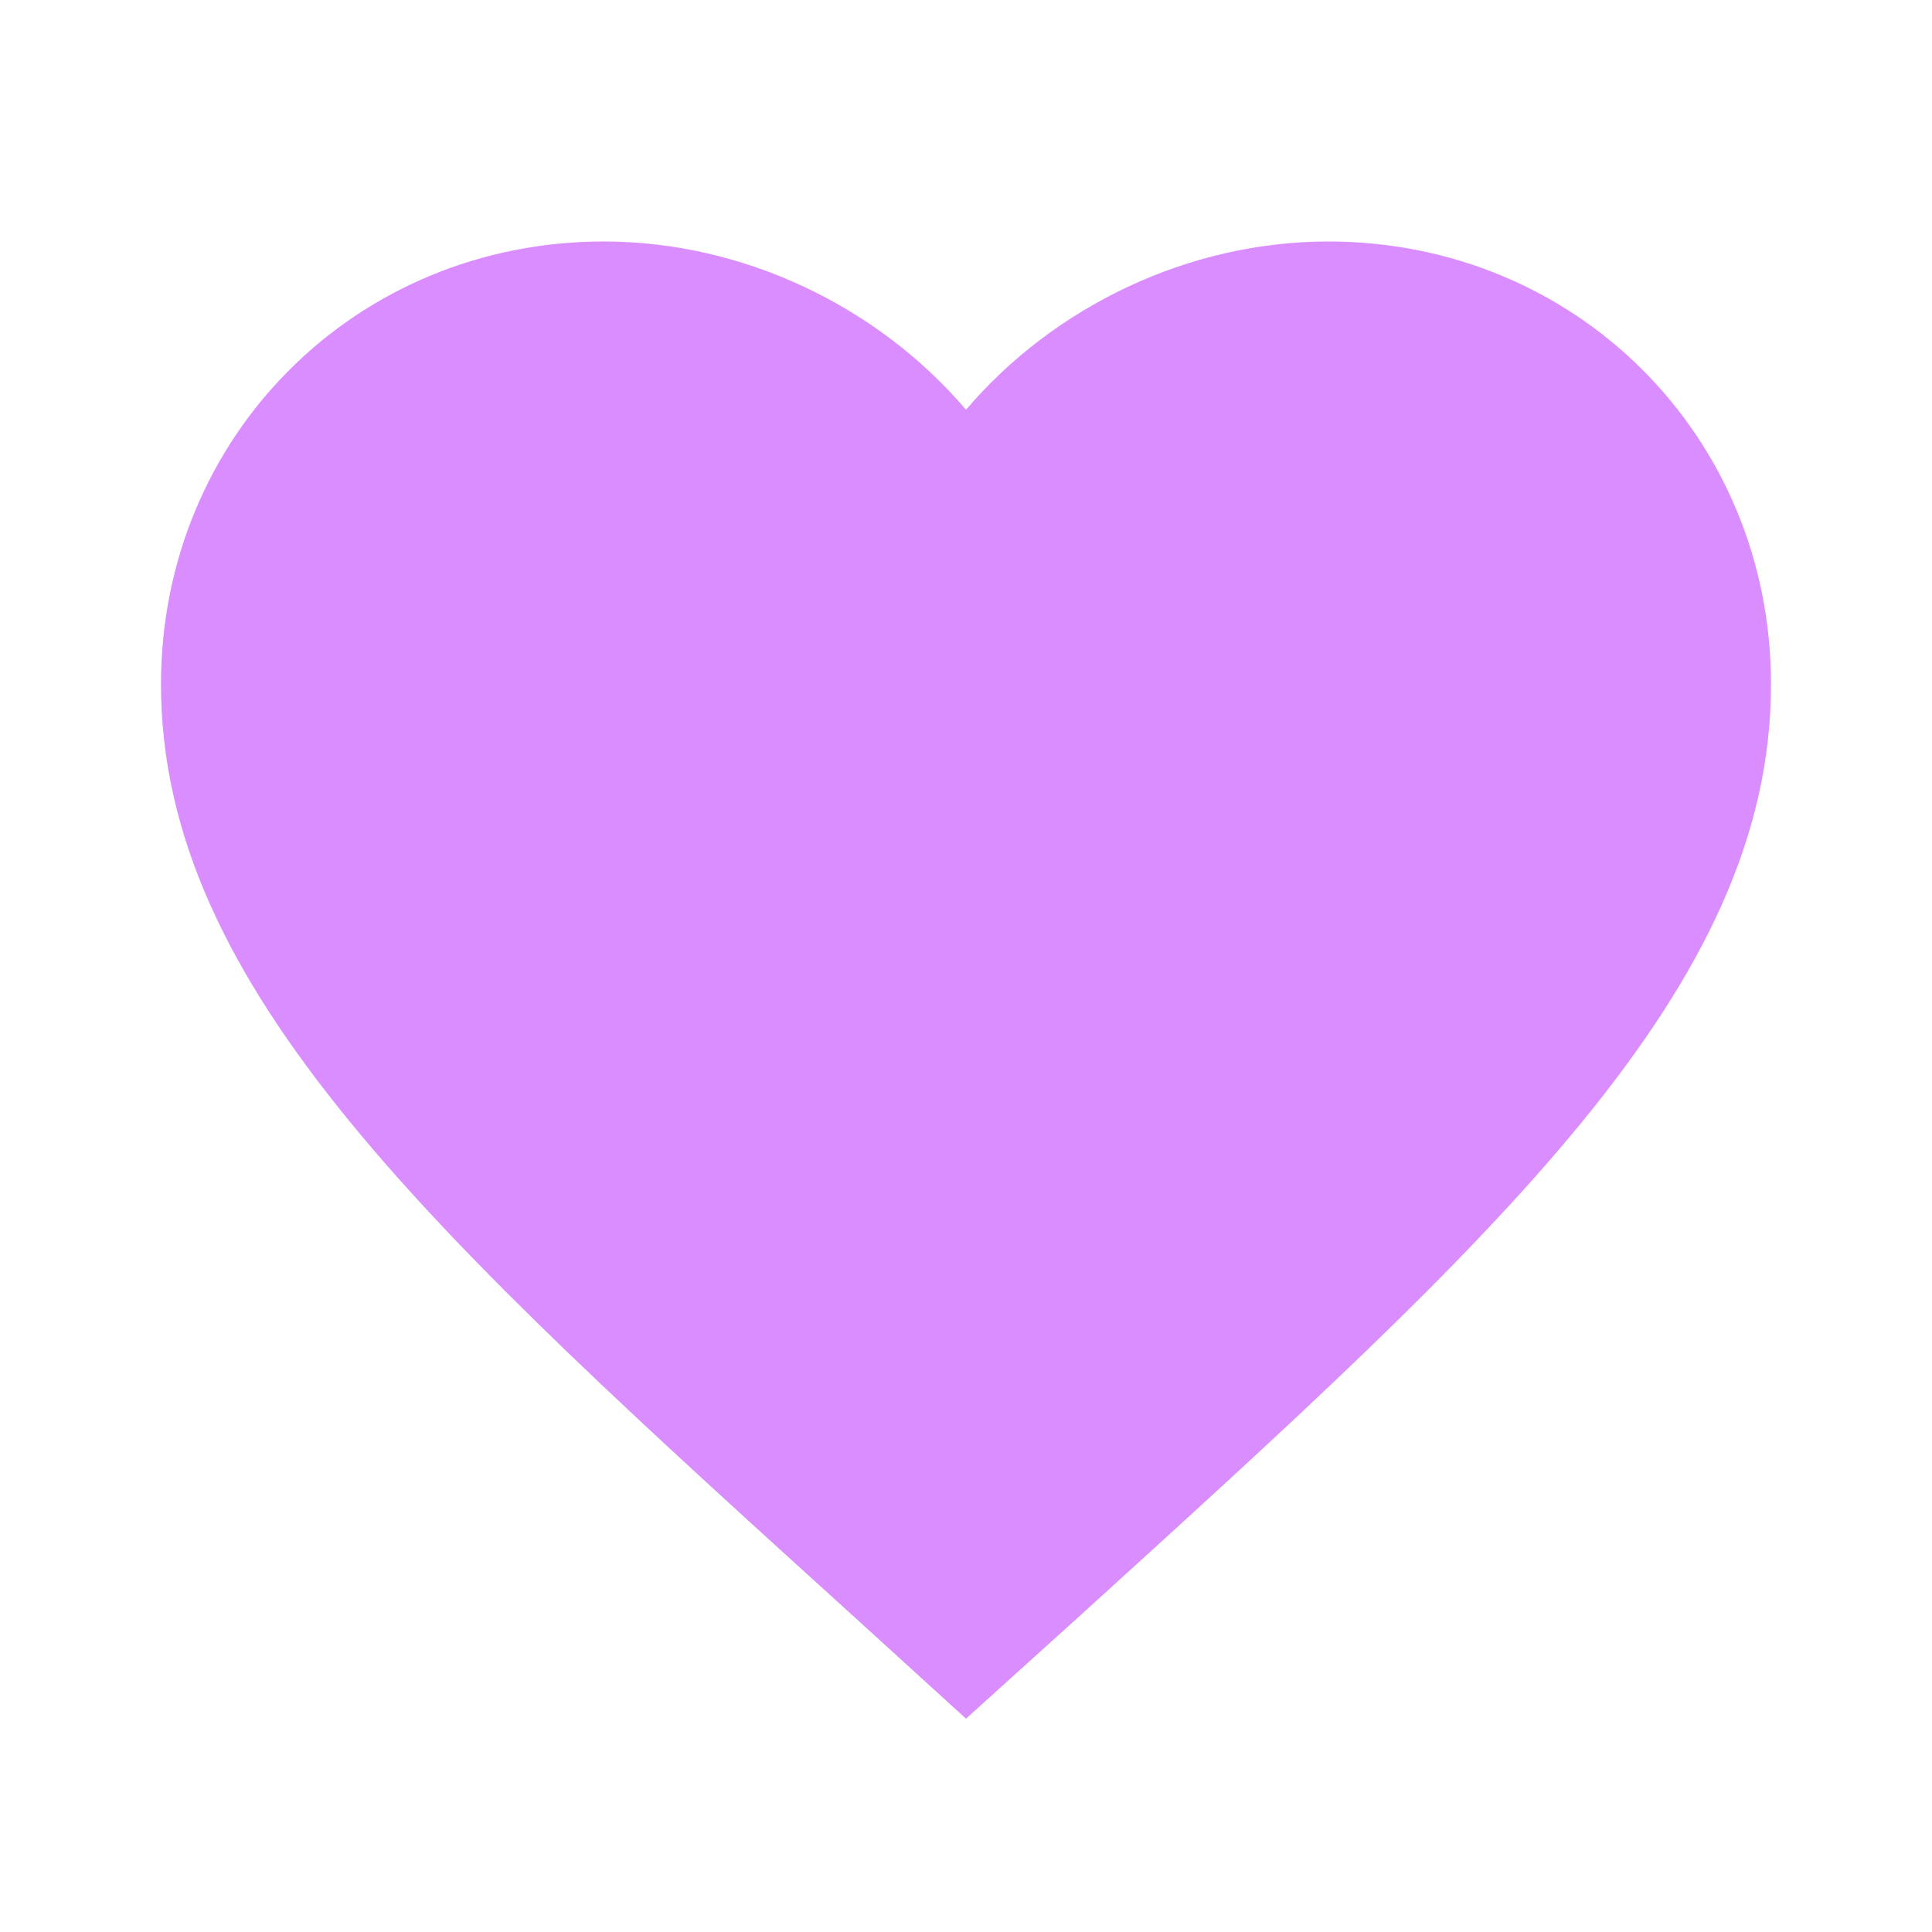 <svg width="126" height="126" viewBox="0 0 126 126" fill="none" xmlns="http://www.w3.org/2000/svg">
<g clip-path="url(#clip0_163_1373)">
<path d="M63 112.087L55.388 105.157C28.35 80.64 10.5 64.47 10.5 44.625C10.5 28.455 23.205 15.75 39.375 15.75C48.51 15.75 57.278 20.003 63 26.723C68.722 20.003 77.49 15.75 86.625 15.75C102.795 15.75 115.5 28.455 115.5 44.625C115.5 64.47 97.65 80.64 70.612 105.21L63 112.087Z" fill="#D98DFF"/>
</g>
<defs>
<clipPath id="clip0_163_1373">
<rect width="126" height="126" fill="white"/>
</clipPath>
</defs>
</svg>
